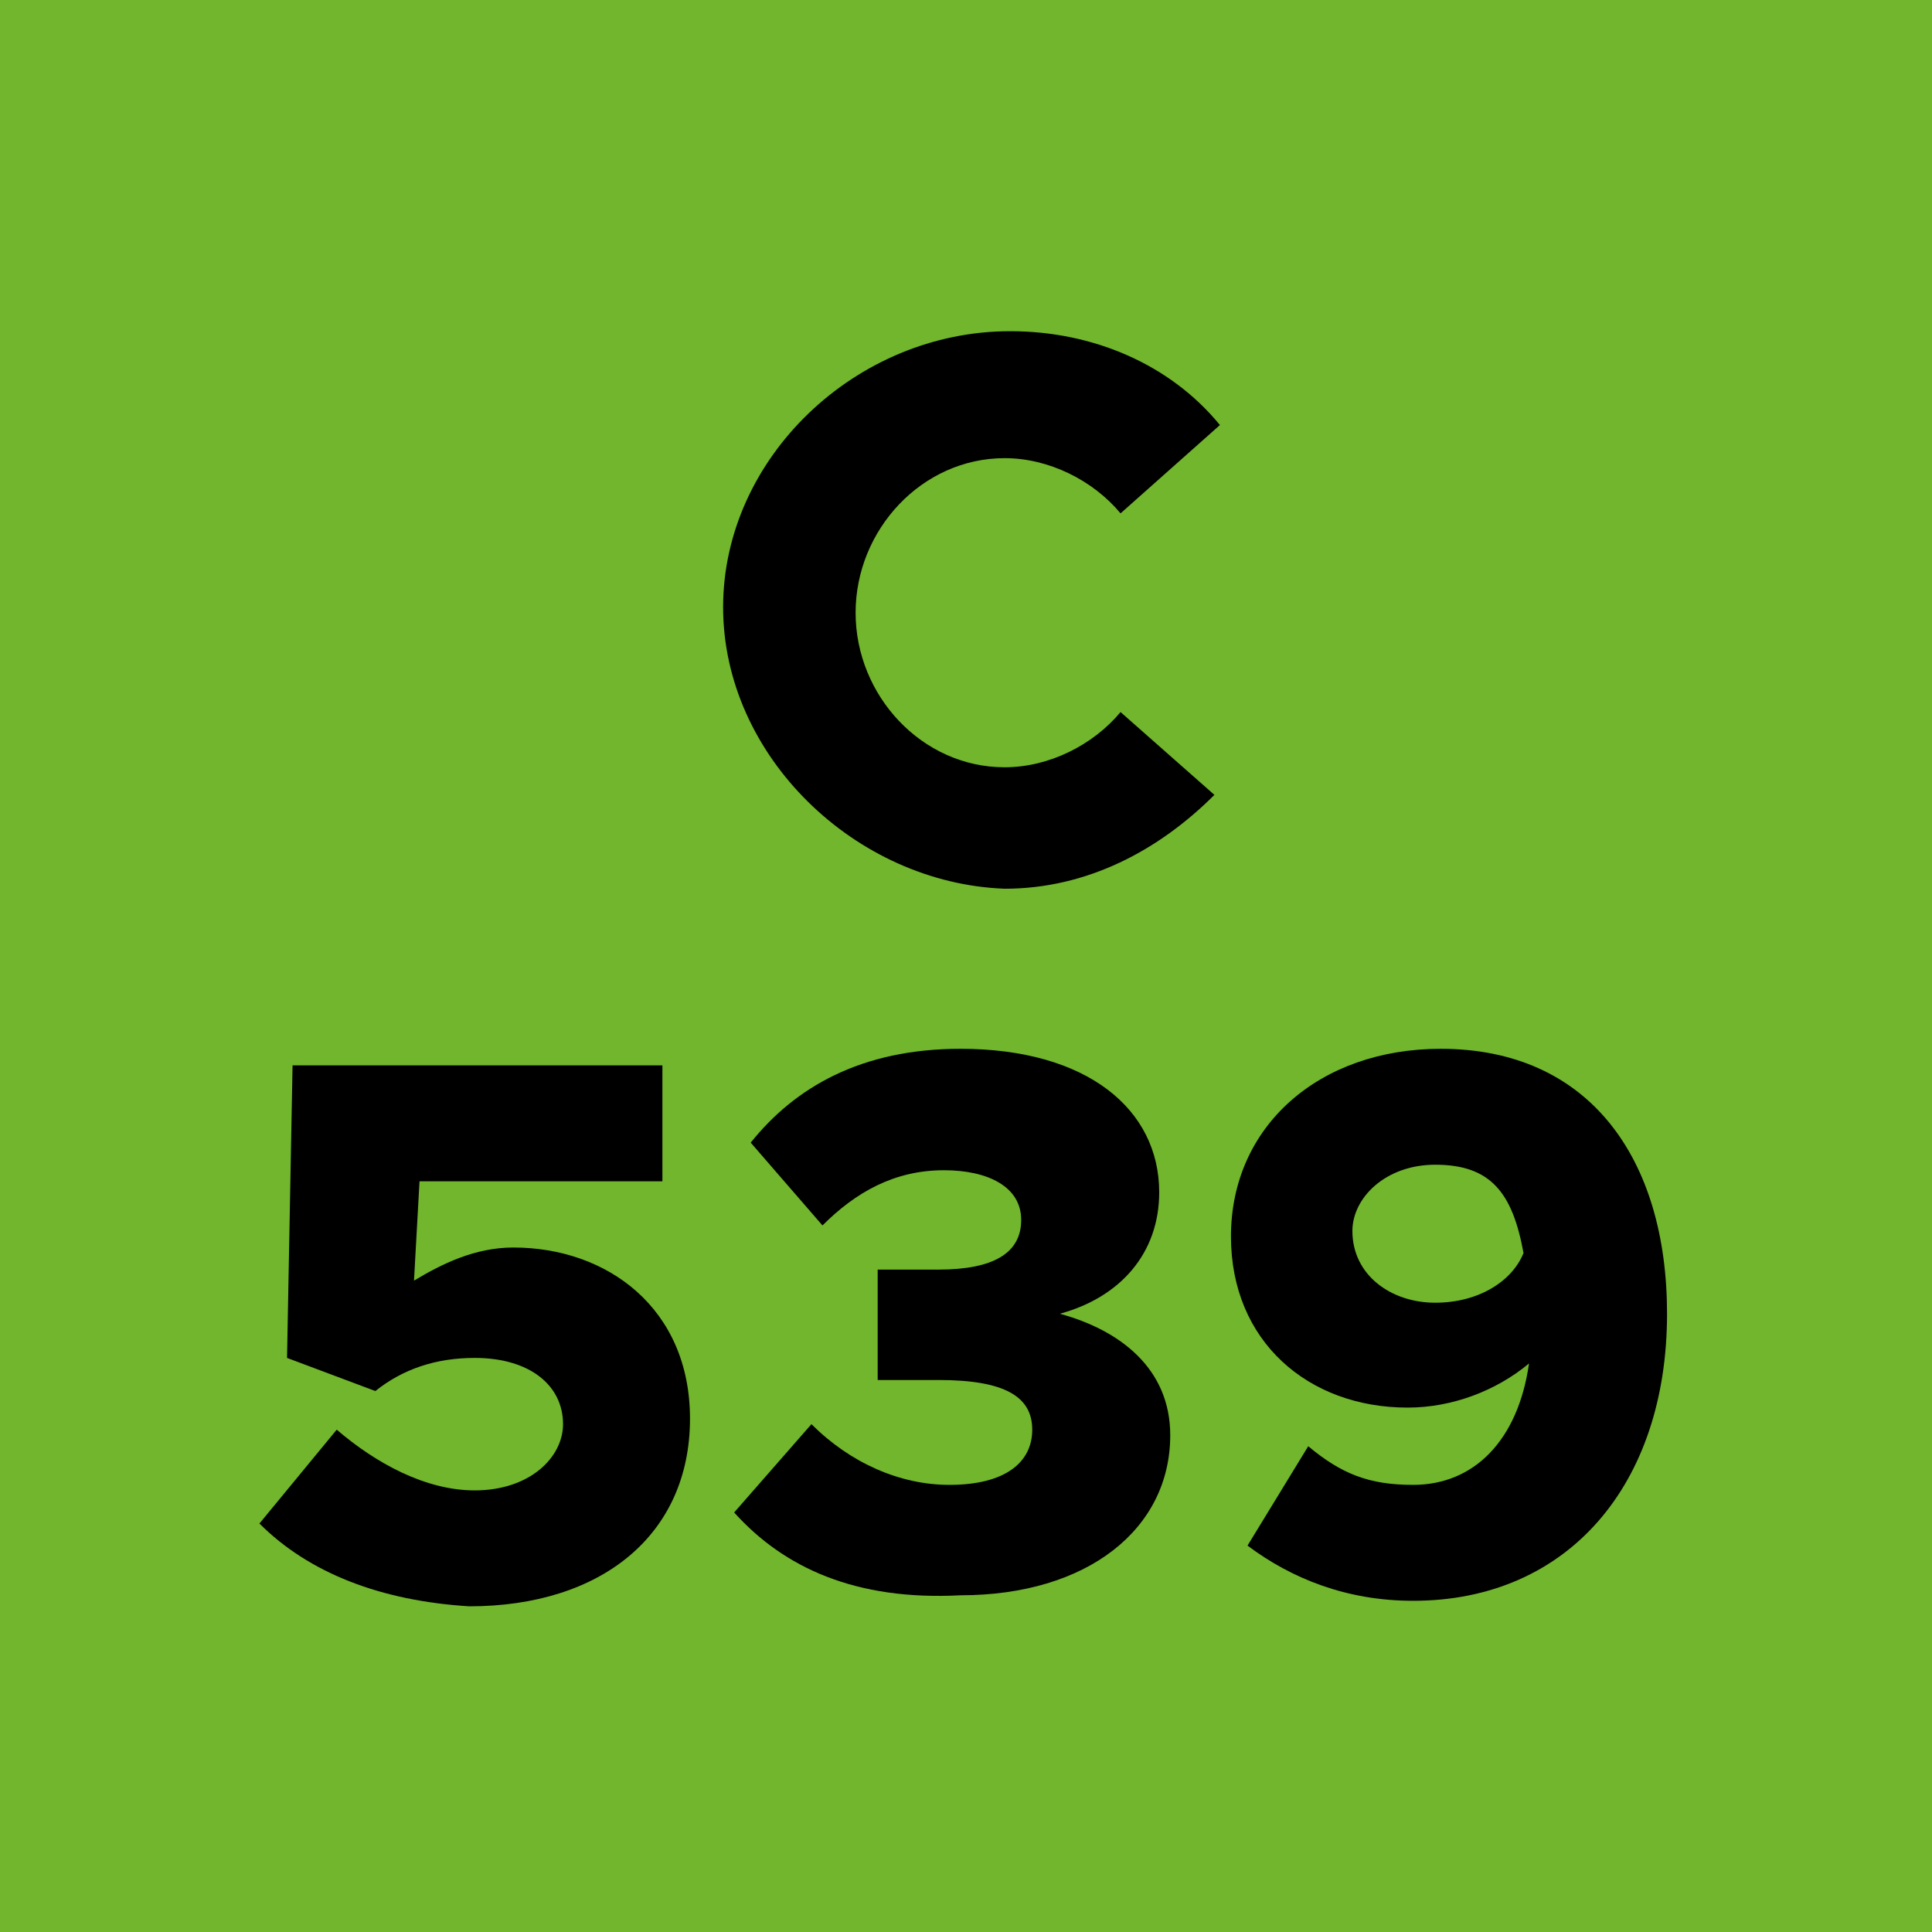 <!--?xml version="1.0" encoding="utf-8"?-->
<!-- Generator: Adobe Illustrator 27.2.0, SVG Export Plug-In . SVG Version: 6.00 Build 0)  -->
<svg xml:space="preserve" style="enable-background:new 0 0 35 35;" viewBox="0 0 35 35" y="0px" x="0px" xmlns:xlink="http://www.w3.org/1999/xlink" xmlns="http://www.w3.org/2000/svg" version="1.1">
<style type="text/css">
	.st0{display:none;}
	.st1{display:inline;fill:#E7E8EE;}
	.st2{display:inline;}
	.st3{display:inline;fill:#D8DB12;}
	.st4{display:inline;fill:#EE703C;}
	.st5{display:inline;fill:#B1173A;}
	.st6{display:inline;fill:#D84491;}
	.st7{fill:#71B62C;}
	.st8{display:inline;fill:#C3C5BD;}
	.st9{display:inline;fill:#D7AD34;}
</style>
<g class="st0" id="C501">
	<rect height="35" width="35" class="st1" y="0"></rect>
	<g class="st2">
		<path d="M13.1,11c0-2.7,2.4-5,5.2-5c1.5,0,2.9,0.6,3.8,1.7l-1.8,1.6c-0.5-0.6-1.3-1-2.1-1c-1.5,0-2.7,1.3-2.7,2.8
			c0,1.5,1.2,2.8,2.7,2.8c0.8,0,1.6-0.4,2.1-1l1.7,1.5c-1,1-2.3,1.7-3.8,1.7C15.5,16,13.1,13.7,13.1,11z"></path>
		<path d="M5.5,27.6l1.4-1.7c0.7,0.6,1.6,1.1,2.5,1.1c1,0,1.6-0.6,1.6-1.2c0-0.7-0.6-1.2-1.6-1.2c-0.7,0-1.3,0.2-1.8,0.6L6,24.5
			l0.1-5.3h6.6v2.1H8.4l-0.1,1.8c0.5-0.3,1.1-0.6,1.8-0.6c1.7,0,3.2,1.1,3.2,3.1c0,2.1-1.6,3.4-4,3.4C7.7,29,6.4,28.5,5.5,27.6z"></path>
		<path d="M14.4,24c0-2.9,1.8-5,4.4-5c2.6,0,4.4,2.1,4.4,5c0,2.9-1.8,5-4.4,5C16.2,29,14.4,26.9,14.4,24z M20.8,24
			c0-1.6-0.8-2.8-2-2.8c-1.1,0-2,1.2-2,2.8s0.8,2.8,2,2.8C20,26.8,20.8,25.7,20.8,24z"></path>
		<path d="M26.5,21.9l-1.6,1l-1-1.7l3.1-2h1.9v9.6h-2.4V21.9z"></path>
	</g>
</g>
<g class="st0" id="C506">
	<rect height="35" width="35" class="st3" y="0"></rect>
	<g class="st2">
		<path d="M13.1,11c0-2.7,2.4-5,5.2-5c1.5,0,2.9,0.6,3.8,1.7l-1.8,1.6c-0.5-0.6-1.3-1-2.1-1c-1.5,0-2.7,1.3-2.7,2.8
			c0,1.5,1.2,2.8,2.7,2.8c0.8,0,1.6-0.4,2.1-1l1.7,1.5c-1,1-2.3,1.7-3.8,1.7C15.5,16,13.1,13.7,13.1,11z"></path>
		<path d="M4,27.6l1.4-1.7c0.7,0.6,1.6,1.1,2.5,1.1c1,0,1.6-0.6,1.6-1.2c0-0.7-0.6-1.2-1.6-1.2c-0.7,0-1.3,0.2-1.8,0.6l-1.6-0.6
			l0.1-5.3h6.6v2.1H6.9l-0.1,1.8c0.5-0.3,1.1-0.6,1.8-0.6c1.7,0,3.2,1.1,3.2,3.1c0,2.1-1.6,3.4-4,3.4C6.2,29,4.9,28.5,4,27.6z"></path>
		<path d="M12.9,24c0-2.9,1.8-5,4.4-5c2.6,0,4.4,2.1,4.4,5c0,2.9-1.8,5-4.4,5C14.7,29,12.9,26.9,12.9,24z M19.3,24
			c0-1.6-0.8-2.8-2-2.8c-1.1,0-2,1.2-2,2.8s0.8,2.8,2,2.8C18.5,26.8,19.3,25.7,19.3,24z"></path>
		<path d="M30.8,25.6c0,2-1.6,3.4-3.8,3.4c-2.9,0-4.2-2-4.2-4.8c0-3.1,1.8-5.2,4.6-5.2c1.2,0,2.2,0.4,3,1l-1.1,1.8
			c-0.6-0.5-1.1-0.7-1.9-0.7c-1.1,0-1.9,0.8-2.1,2.2c0.6-0.5,1.4-0.8,2.2-0.8C29.4,22.5,30.8,23.7,30.8,25.6z M28.4,25.7
			c0-0.8-0.7-1.3-1.5-1.3c-0.7,0-1.2,0.3-1.5,0.9c0.2,1.1,0.6,1.6,1.6,1.6C27.8,27,28.4,26.4,28.4,25.7z"></path>
	</g>
</g>
<g class="st0" id="C509">
	<rect height="35" width="35" class="st4" y="0"></rect>
	<g class="st2">
		<path d="M13.1,11c0-2.7,2.4-5,5.2-5c1.5,0,2.9,0.6,3.8,1.7l-1.8,1.6c-0.5-0.6-1.3-1-2.1-1c-1.5,0-2.7,1.3-2.7,2.8
			c0,1.5,1.2,2.8,2.7,2.8c0.8,0,1.6-0.4,2.1-1l1.7,1.5c-1,1-2.3,1.7-3.8,1.7C15.5,16,13.1,13.7,13.1,11z"></path>
		<path d="M4,27.6l1.4-1.7c0.7,0.6,1.6,1.1,2.5,1.1c1,0,1.6-0.6,1.6-1.2c0-0.7-0.6-1.2-1.6-1.2c-0.7,0-1.3,0.2-1.8,0.6l-1.6-0.6
			l0.1-5.3h6.6v2.1H6.9l-0.1,1.8c0.5-0.3,1.1-0.6,1.8-0.6c1.7,0,3.2,1.1,3.2,3.1c0,2.1-1.6,3.4-4,3.4C6.2,29,4.9,28.5,4,27.6z"></path>
		<path d="M12.9,24c0-2.9,1.8-5,4.4-5c2.6,0,4.4,2.1,4.4,5c0,2.9-1.8,5-4.4,5C14.7,29,12.9,26.9,12.9,24z M19.3,24
			c0-1.6-0.8-2.8-2-2.8c-1.1,0-2,1.2-2,2.8s0.8,2.8,2,2.8C18.5,26.8,19.3,25.7,19.3,24z"></path>
		<path d="M30.9,23.8c0,3.1-1.8,5.2-4.6,5.2c-1.2,0-2.2-0.4-3-1l1.1-1.8c0.6,0.5,1.1,0.7,1.9,0.7c1.1,0,1.9-0.8,2.1-2.2
			c-0.6,0.5-1.4,0.8-2.2,0.8c-1.8,0-3.2-1.2-3.2-3.1c0-2,1.6-3.4,3.8-3.4C29.5,19,30.9,21,30.9,23.8z M28.3,22.7
			c-0.2-1.1-0.6-1.6-1.6-1.6c-0.9,0-1.5,0.6-1.5,1.2c0,0.8,0.7,1.3,1.5,1.3C27.5,23.6,28.1,23.2,28.3,22.7z"></path>
	</g>
</g>
<g class="st0" id="C511">
	<rect height="35" width="35" class="st5" y="0"></rect>
	<g class="st2">
		<path d="M13.1,11c0-2.7,2.4-5,5.2-5c1.5,0,2.9,0.6,3.8,1.7l-1.8,1.6c-0.5-0.6-1.3-1-2.1-1c-1.5,0-2.7,1.3-2.7,2.8
			c0,1.5,1.2,2.8,2.7,2.8c0.8,0,1.6-0.4,2.1-1l1.7,1.5c-1,1-2.3,1.7-3.8,1.7C15.5,16,13.1,13.7,13.1,11z"></path>
		<path d="M7.5,27.6l1.4-1.7c0.7,0.6,1.6,1.1,2.5,1.1c1,0,1.6-0.6,1.6-1.2c0-0.7-0.6-1.2-1.6-1.2c-0.7,0-1.3,0.2-1.8,0.6L8,24.5
			l0.1-5.3h6.6v2.1h-4.4l-0.1,1.8c0.5-0.3,1.1-0.6,1.8-0.6c1.7,0,3.2,1.1,3.2,3.1c0,2.1-1.6,3.4-4,3.4C9.6,29,8.4,28.5,7.5,27.6z"></path>
		<path d="M18.5,21.9l-1.6,1l-1-1.7l3.1-2h1.9v9.6h-2.4V21.9z"></path>
		<path d="M24.6,21.9l-1.6,1l-1-1.7l3.1-2H27v9.6h-2.4V21.9z"></path>
	</g>
</g>
<g class="st0" id="C520">
	<rect height="35" width="35" class="st6" y="0"></rect>
	<g class="st2">
		<path d="M13.1,11c0-2.7,2.4-5,5.2-5c1.5,0,2.9,0.6,3.8,1.7l-1.8,1.6c-0.5-0.6-1.3-1-2.1-1c-1.5,0-2.7,1.3-2.7,2.8
			c0,1.5,1.2,2.8,2.7,2.8c0.8,0,1.6-0.4,2.1-1l1.7,1.5c-1,1-2.3,1.7-3.8,1.7C15.5,16,13.1,13.7,13.1,11z"></path>
		<path d="M4.2,27.6l1.4-1.7c0.7,0.6,1.6,1.1,2.5,1.1c1,0,1.6-0.6,1.6-1.2c0-0.7-0.6-1.2-1.6-1.2c-0.7,0-1.3,0.2-1.8,0.6l-1.6-0.6
			l0.1-5.3h6.6v2.1H7.1L7,23.1c0.5-0.3,1.1-0.6,1.8-0.6c1.7,0,3.2,1.1,3.2,3.1c0,2.1-1.6,3.4-4,3.4C6.4,29,5.2,28.5,4.2,27.6z"></path>
		<path d="M13.1,26.9l3.6-2.7c1.1-0.8,1.4-1.3,1.4-1.9c0-0.7-0.6-1.1-1.3-1.1c-0.9,0-1.6,0.4-2.3,1.2L13,20.9c1-1.2,2.3-1.9,3.9-1.9
			c2.2,0,3.7,1.3,3.7,3.2c0,1.3-0.5,2.3-2.2,3.4l-1.5,1.1h3.8v2.1h-7.5V26.9z"></path>
		<path d="M21.8,24c0-2.9,1.8-5,4.4-5c2.6,0,4.4,2.1,4.4,5c0,2.9-1.8,5-4.4,5C23.6,29,21.8,26.9,21.8,24z M28.2,24
			c0-1.6-0.8-2.8-2-2.8c-1.1,0-2,1.2-2,2.8s0.8,2.8,2,2.8C27.4,26.8,28.2,25.7,28.2,24z"></path>
	</g>
</g>
<g id="C539">
	<rect height="35" width="35" class="st7" y="0"></rect>
	<g>
		<path d="M13.1,11c0-2.7,2.4-5,5.2-5c1.5,0,2.9,0.6,3.8,1.7l-1.8,1.6c-0.5-0.6-1.3-1-2.1-1c-1.5,0-2.7,1.3-2.7,2.8
			c0,1.5,1.2,2.8,2.7,2.8c0.8,0,1.6-0.4,2.1-1l1.7,1.5c-1,1-2.3,1.7-3.8,1.7C15.5,16,13.1,13.7,13.1,11z"></path>
		<path d="M4.7,27.6l1.4-1.7c0.7,0.6,1.6,1.1,2.5,1.1c1,0,1.6-0.6,1.6-1.2c0-0.7-0.6-1.2-1.6-1.2c-0.7,0-1.3,0.2-1.8,0.6l-1.6-0.6
			l0.1-5.3H12v2.1H7.6l-0.1,1.8c0.5-0.3,1.1-0.6,1.8-0.6c1.7,0,3.2,1.1,3.2,3.1c0,2.1-1.6,3.4-4,3.4C6.9,29,5.6,28.5,4.7,27.6z"></path>
		<path d="M13.3,27.4l1.4-1.6c0.7,0.7,1.6,1.1,2.5,1.1c1,0,1.5-0.4,1.5-1c0-0.6-0.5-0.9-1.7-0.9l-1.1,0v-2H17c1,0,1.5-0.3,1.5-0.9
			c0-0.6-0.6-0.9-1.4-0.9c-0.9,0-1.6,0.4-2.2,1l-1.3-1.5c0.8-1,2-1.7,3.8-1.7c2.3,0,3.6,1.1,3.6,2.6c0,1.1-0.7,1.9-1.8,2.2
			c1.1,0.3,2,1,2,2.2c0,1.7-1.5,2.9-3.8,2.9C15.5,29,14.2,28.4,13.3,27.4z"></path>
		<path d="M30.2,23.8c0,3.1-1.8,5.2-4.6,5.2c-1.2,0-2.2-0.4-3-1l1.1-1.8c0.6,0.5,1.1,0.7,1.9,0.7c1.1,0,1.9-0.8,2.1-2.2
			c-0.6,0.5-1.4,0.8-2.2,0.8c-1.8,0-3.2-1.2-3.2-3.1c0-2,1.6-3.4,3.8-3.4C28.8,19,30.2,21,30.2,23.8z M27.6,22.7
			c-0.2-1.1-0.6-1.6-1.6-1.6c-0.9,0-1.5,0.6-1.5,1.2c0,0.8,0.7,1.3,1.5,1.3C26.8,23.6,27.4,23.2,27.6,22.7z"></path>
	</g>
</g>
<g class="st0" id="C551">
	<rect height="35" width="35" class="st8" y="0"></rect>
	<g class="st2">
		<path d="M13.1,11c0-2.7,2.4-5,5.2-5c1.5,0,2.9,0.6,3.8,1.7l-1.8,1.6c-0.5-0.6-1.3-1-2.1-1c-1.5,0-2.7,1.3-2.7,2.8
			c0,1.5,1.2,2.8,2.7,2.8c0.8,0,1.6-0.4,2.1-1l1.7,1.5c-1,1-2.3,1.7-3.8,1.7C15.5,16,13.1,13.7,13.1,11z"></path>
		<path d="M6.1,27.6l1.4-1.7c0.7,0.6,1.6,1.1,2.5,1.1c1,0,1.6-0.6,1.6-1.2c0-0.7-0.6-1.2-1.6-1.2c-0.7,0-1.3,0.2-1.8,0.6l-1.6-0.6
			l0.1-5.3h6.6v2.1H9l-0.1,1.8c0.5-0.3,1.1-0.6,1.8-0.6c1.7,0,3.2,1.1,3.2,3.1c0,2.1-1.6,3.4-4,3.4C8.3,29,7.1,28.5,6.1,27.6z"></path>
		<path d="M14.9,27.6l1.4-1.7c0.7,0.6,1.6,1.1,2.5,1.1c1,0,1.6-0.6,1.6-1.2c0-0.7-0.6-1.2-1.6-1.2c-0.7,0-1.3,0.2-1.8,0.6l-1.6-0.6
			l0.1-5.3h6.6v2.1h-4.4l-0.1,1.8c0.5-0.3,1.1-0.6,1.8-0.6c1.7,0,3.2,1.1,3.2,3.1c0,2.1-1.6,3.4-4,3.4C17,29,15.8,28.5,14.9,27.6z"></path>
		<path d="M25.9,21.9l-1.6,1l-1-1.7l3.1-2h1.9v9.6h-2.4V21.9z"></path>
	</g>
</g>
<g class="st0" id="C554">
	<rect height="35" width="35" class="st9" y="0"></rect>
	<g class="st2">
		<path d="M13.1,11c0-2.7,2.4-5,5.2-5c1.5,0,2.9,0.6,3.8,1.7l-1.8,1.6c-0.5-0.6-1.3-1-2.1-1c-1.5,0-2.7,1.3-2.7,2.8
			c0,1.5,1.2,2.8,2.7,2.8c0.8,0,1.6-0.4,2.1-1l1.7,1.5c-1,1-2.3,1.7-3.8,1.7C15.5,16,13.1,13.7,13.1,11z"></path>
		<path d="M4.6,27.6L6,25.9c0.7,0.6,1.6,1.1,2.5,1.1c1,0,1.6-0.6,1.6-1.2c0-0.7-0.6-1.2-1.6-1.2c-0.7,0-1.3,0.2-1.8,0.6l-1.6-0.6
			l0.1-5.3h6.6v2.1H7.4l-0.1,1.8c0.5-0.3,1.1-0.6,1.8-0.6c1.7,0,3.2,1.1,3.2,3.1c0,2.1-1.6,3.4-4,3.4C6.8,29,5.5,28.5,4.6,27.6z"></path>
		<path d="M13.3,27.6l1.4-1.7c0.7,0.6,1.6,1.1,2.5,1.1c1,0,1.6-0.6,1.6-1.2c0-0.7-0.6-1.2-1.6-1.2c-0.7,0-1.3,0.2-1.8,0.6l-1.6-0.6
			l0.1-5.3h6.6v2.1h-4.4l-0.1,1.8c0.5-0.3,1.1-0.6,1.8-0.6c1.7,0,3.2,1.1,3.2,3.1c0,2.1-1.6,3.4-4,3.4C15.5,29,14.2,28.5,13.3,27.6z"></path>
		<path d="M26.8,27h-4.7l-0.2-1.8l4.4-6h2.9V25h1.2v2h-1.2v1.8h-2.4V27z M26.8,25v-3.3L24.4,25H26.8z"></path>
	</g>
</g>
</svg>
